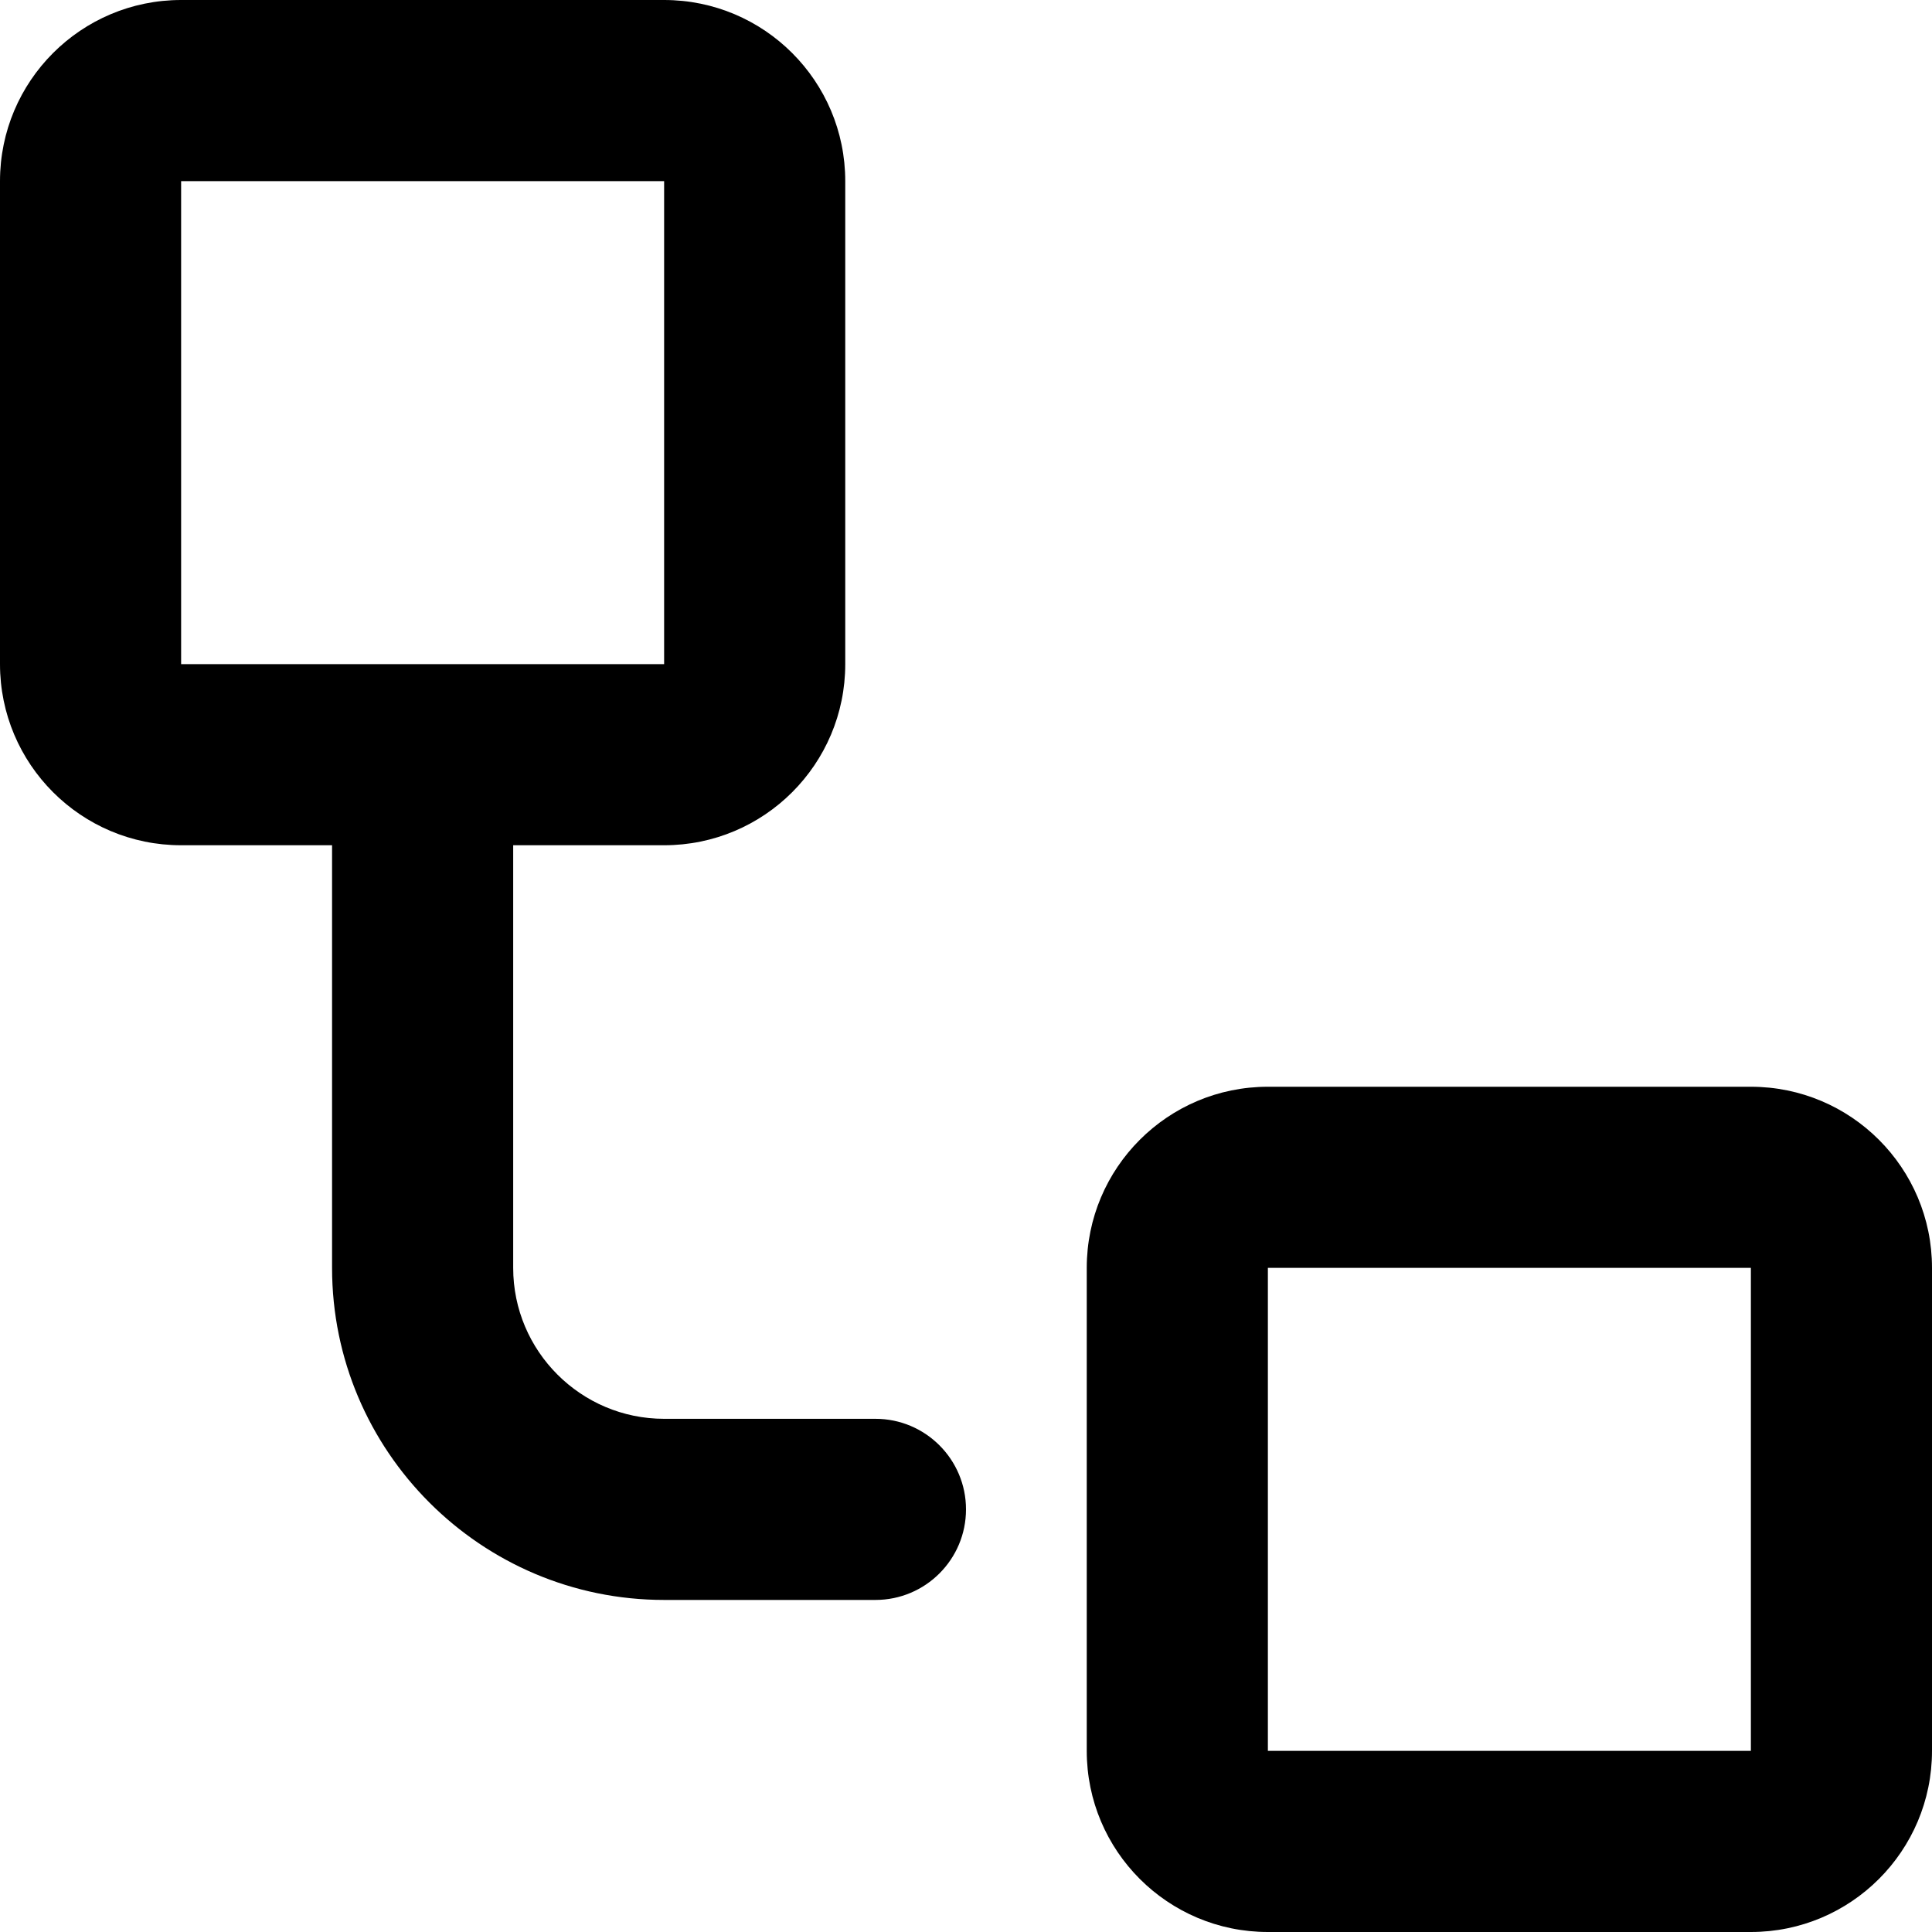 <svg xmlns="http://www.w3.org/2000/svg" viewBox="0 0 512 512"><!-- Font Awesome Pro 6.0.0-alpha2 by @fontawesome - https://fontawesome.com License - https://fontawesome.com/license (Commercial License) --><path d="M232 376H176C153.938 376 136 358.062 136 336V224H176C202.51 224 224 202.51 224 176V48C224 21.49 202.51 0 176 0H48C21.49 0 0 21.49 0 48V176C0 202.51 21.49 224 48 224H88V336C88 384.531 127.469 424 176 424H232C245.25 424 256 413.25 256 400S245.25 376 232 376ZM48 176V48H176V176H48ZM464 288H336C309.49 288 288 309.49 288 336V464C288 490.51 309.49 512 336 512H464C490.51 512 512 490.51 512 464V336C512 309.49 490.51 288 464 288ZM464 464H336V336H464V464Z"/></svg>